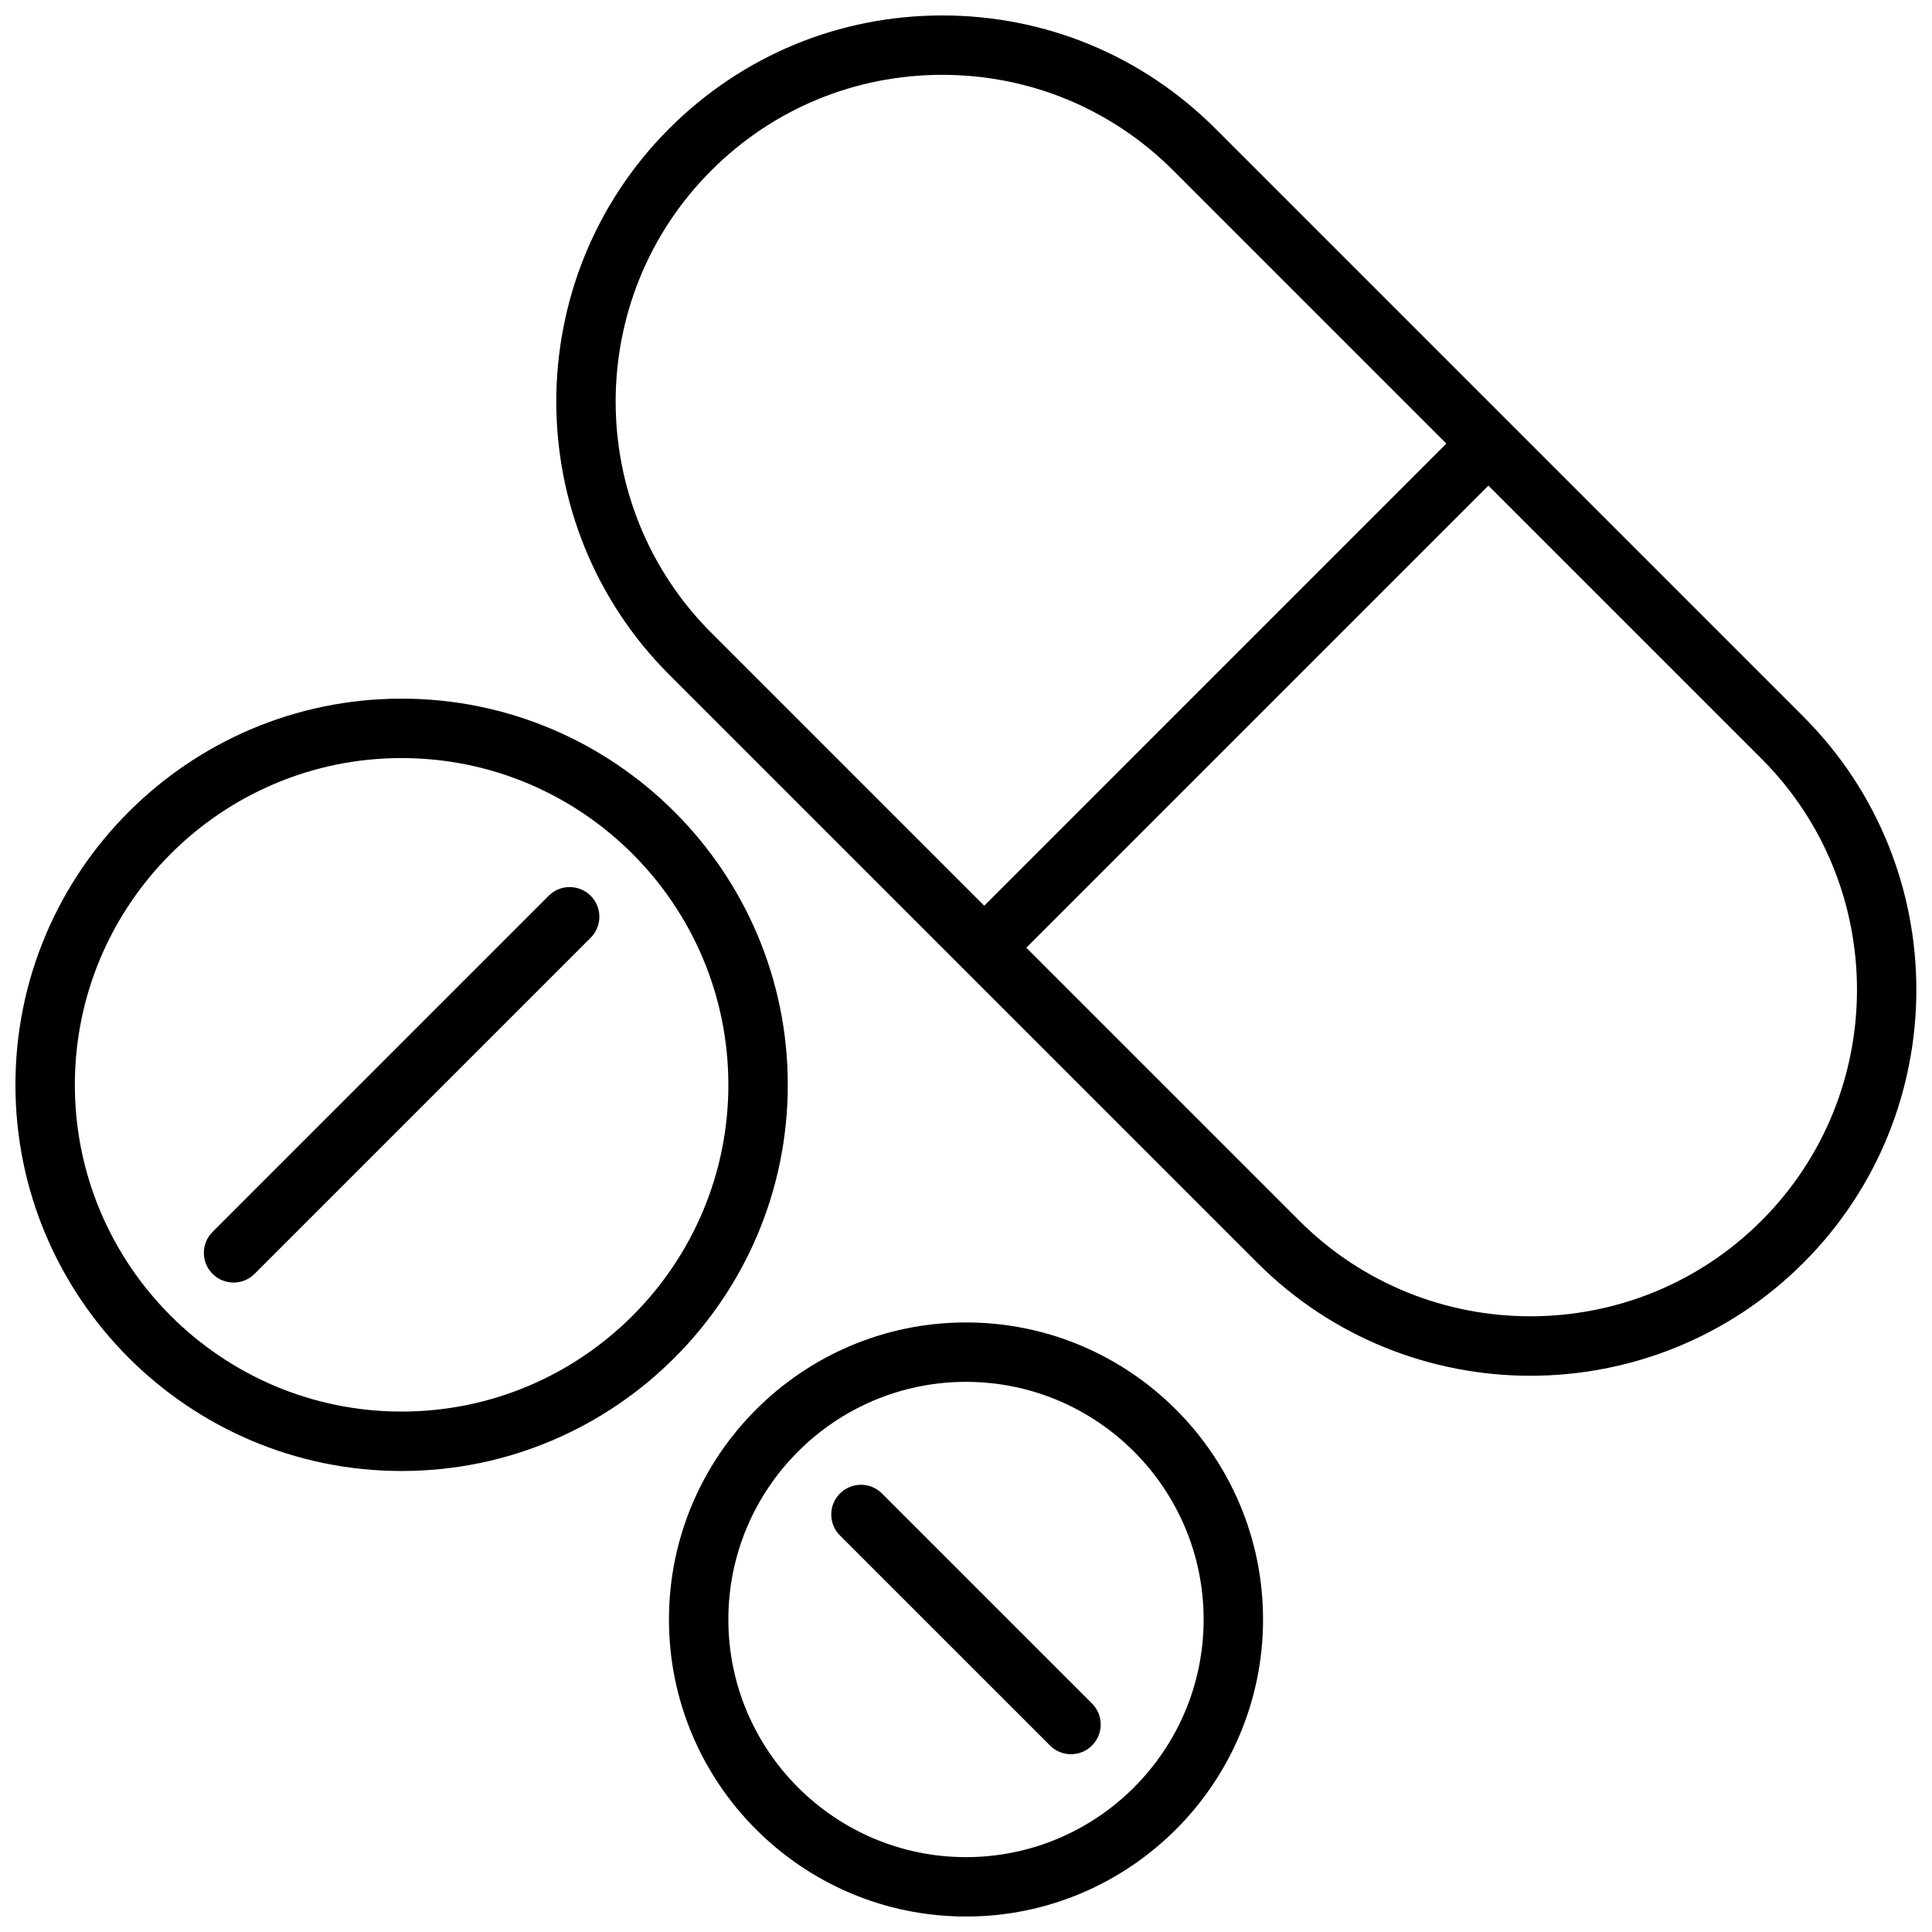 <?xml version="1.0" encoding="UTF-8"?>
<!-- Uploaded to: ICON Repo, www.iconrepo.com, Generator: ICON Repo Mixer Tools -->
<svg width="800px" height="800px" version="1.1" viewBox="144 144 512 512" xmlns="http://www.w3.org/2000/svg">
 <defs>
  <clipPath id="c">
   <path d="m148.09 329h204.91v205h-204.91z"/>
  </clipPath>
  <clipPath id="b">
   <path d="m291 148.09h360.9v360.91h-360.9z"/>
  </clipPath>
  <clipPath id="a">
   <path d="m321 494h158v157.9h-158z"/>
  </clipPath>
 </defs>
 <g clip-path="url(#c)">
  <path d="m352.77 431.49c0-56.426-45.91-102.34-102.34-102.34-56.426-0.004-102.34 45.906-102.34 102.34 0 56.426 45.91 102.34 102.34 102.34 56.426 0 102.34-45.91 102.34-102.34zm-102.34 86.59c-47.742 0-86.594-38.848-86.594-86.59 0-47.742 38.848-86.594 86.594-86.594 47.742 0 86.594 38.848 86.594 86.594 0 47.742-38.848 86.59-86.594 86.59z"/>
 </g>
 <g clip-path="url(#b)">
  <path d="m621.93 333.92-155.85-155.85c-19.336-19.324-45.031-29.977-72.371-29.977-27.34 0-53.035 10.652-72.359 29.977-39.902 39.895-39.902 104.82 0 144.73l155.86 155.86c19.949 19.949 46.152 29.93 72.359 29.93 26.207 0 52.41-9.98 72.359-29.93 39.902-39.902 39.902-104.83 0-144.73zm-289.45-144.72c16.352-16.359 38.102-25.367 61.227-25.367 23.129 0 44.871 9.004 61.23 25.363l72.359 72.359-122.46 122.47-72.359-72.359c-33.762-33.773-33.762-88.703 0-122.46zm278.32 278.31c-33.762 33.762-88.703 33.762-122.46 0l-72.359-72.359 122.46-122.46 72.359 72.359c33.762 33.773 33.762 88.703 0 122.46z"/>
 </g>
 <g clip-path="url(#a)">
  <path d="m400 494.46c-43.406 0-78.719 35.312-78.719 78.719s35.312 78.719 78.719 78.719 78.719-35.312 78.719-78.719c0-43.402-35.312-78.719-78.719-78.719zm0 141.7c-34.723 0-62.977-28.254-62.977-62.977s28.254-62.977 62.977-62.977 62.977 28.254 62.977 62.977-28.254 62.977-62.977 62.977z"/>
 </g>
 <path d="m289.4 381.39-89.066 89.062c-3.078 3.078-3.078 8.055 0 11.133 1.535 1.535 3.551 2.305 5.566 2.305 2.016 0 4.031-0.77 5.566-2.305l89.062-89.066c3.078-3.078 3.078-8.055 0-11.133-3.078-3.074-8.062-3.074-11.129 0.004z"/>
 <path d="m377.73 539.79c-3.078-3.078-8.055-3.078-11.133 0-3.078 3.078-3.078 8.055 0 11.133l55.664 55.656c1.535 1.535 3.551 2.305 5.566 2.305s4.031-0.77 5.566-2.305c3.078-3.078 3.078-8.055 0-11.133z"/>
</svg>